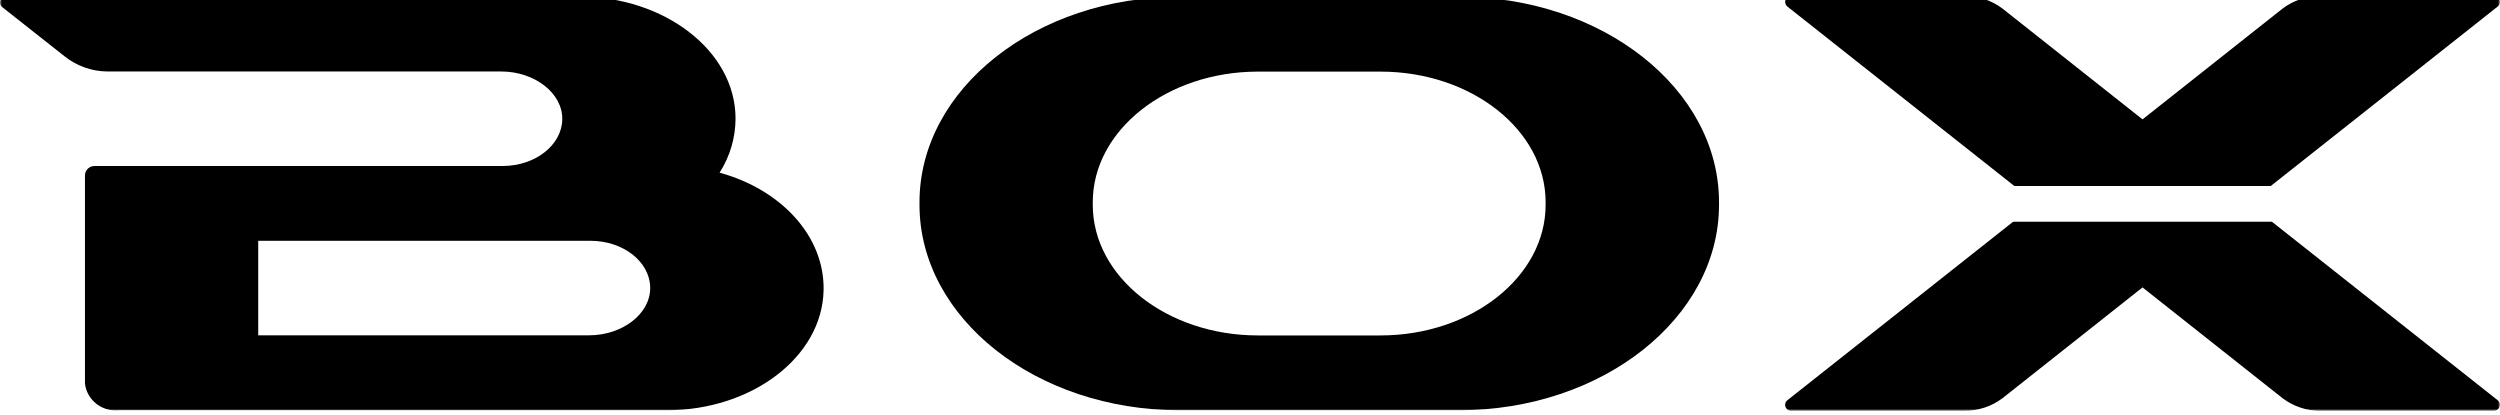 <svg width="633" height="105" viewBox="0 0 633 105" fill="none" xmlns="http://www.w3.org/2000/svg">
<g clip-path="url(#clip0_491_1548)">
<mask id="mask0_491_1548" style="mask-type:luminance" maskUnits="userSpaceOnUse" x="0" y="-1" width="633" height="105">
<path d="M633 -1H0V104H633V-1Z" fill="white"/>
</mask>
<g mask="url(#mask0_491_1548)">
<path d="M298.622 -0.806C262.346 -0.806 232.816 22.51 232.816 51.208V51.856C232.816 80.555 262.346 103.87 298.622 103.87H369.448C405.725 103.87 435.255 80.522 435.255 51.856V51.208C435.255 22.51 405.725 -0.806 369.448 -0.806H298.622ZM318.504 84.932C295.461 84.932 276.687 70.113 276.687 51.856V51.208C276.687 32.984 295.461 18.132 318.504 18.132H349.534C372.577 18.132 391.351 32.951 391.351 51.208V51.856C391.351 70.081 372.577 84.932 349.534 84.932H318.504Z" fill="black"/>
<path d="M168.867 103.87C190.314 103.87 208.208 90.413 208.534 73.453C208.794 59.704 197.68 47.965 182.198 43.717C184.838 39.599 186.24 34.832 186.24 29.935C186.175 12.846 168.215 -0.871 146.573 -0.871H1.499C0.684 -0.871 0 -0.222 0 0.621C0 1.107 0.196 1.529 0.587 1.821L16.329 14.241C19.393 16.705 23.239 18.067 27.183 18.099H126.887C135.361 18.099 142.499 23.58 142.369 30.26C142.238 36.778 135.492 42.031 127.245 42.031H23.924C22.587 42.031 21.512 43.101 21.512 44.431V97.157C22.033 101.308 25.814 104.292 30.019 103.87H168.867ZM149.181 84.9H65.383V60.968H149.507C157.753 60.968 164.5 66.222 164.63 72.74C164.761 79.42 157.623 84.9 149.148 84.9" fill="black"/>
<path d="M574.918 47.122L632.413 1.659C633.065 1.14 633.163 0.2 632.641 -0.449C632.348 -0.806 631.924 -1 631.468 -1H587.597C584.142 -1.033 580.752 0.07 577.982 2.145L542.488 30.227L506.993 2.145C504.223 0.07 500.833 -1.065 497.378 -1H453.507C452.692 -1 452.008 -0.319 452.008 0.491C452.008 0.945 452.203 1.367 452.562 1.659L510.024 47.09H574.951L574.918 47.122Z" fill="black"/>
<path d="M509.731 56.137L452.562 101.341C451.91 101.86 451.812 102.8 452.334 103.449C452.627 103.806 453.051 104 453.507 104H497.378C500.833 104.033 504.223 102.93 506.993 100.855L542.488 72.772L577.982 100.855C580.753 102.93 584.142 104.065 587.597 104H631.468C632.283 104 632.968 103.319 632.968 102.508C632.968 102.054 632.772 101.633 632.413 101.341L575.244 56.137H509.731Z" fill="black"/>
</g>
</g>
<defs>
<clipPath id="clip0_491_1548">
<rect width="633" height="105" fill="white"/>
</clipPath>
</defs>
</svg>
